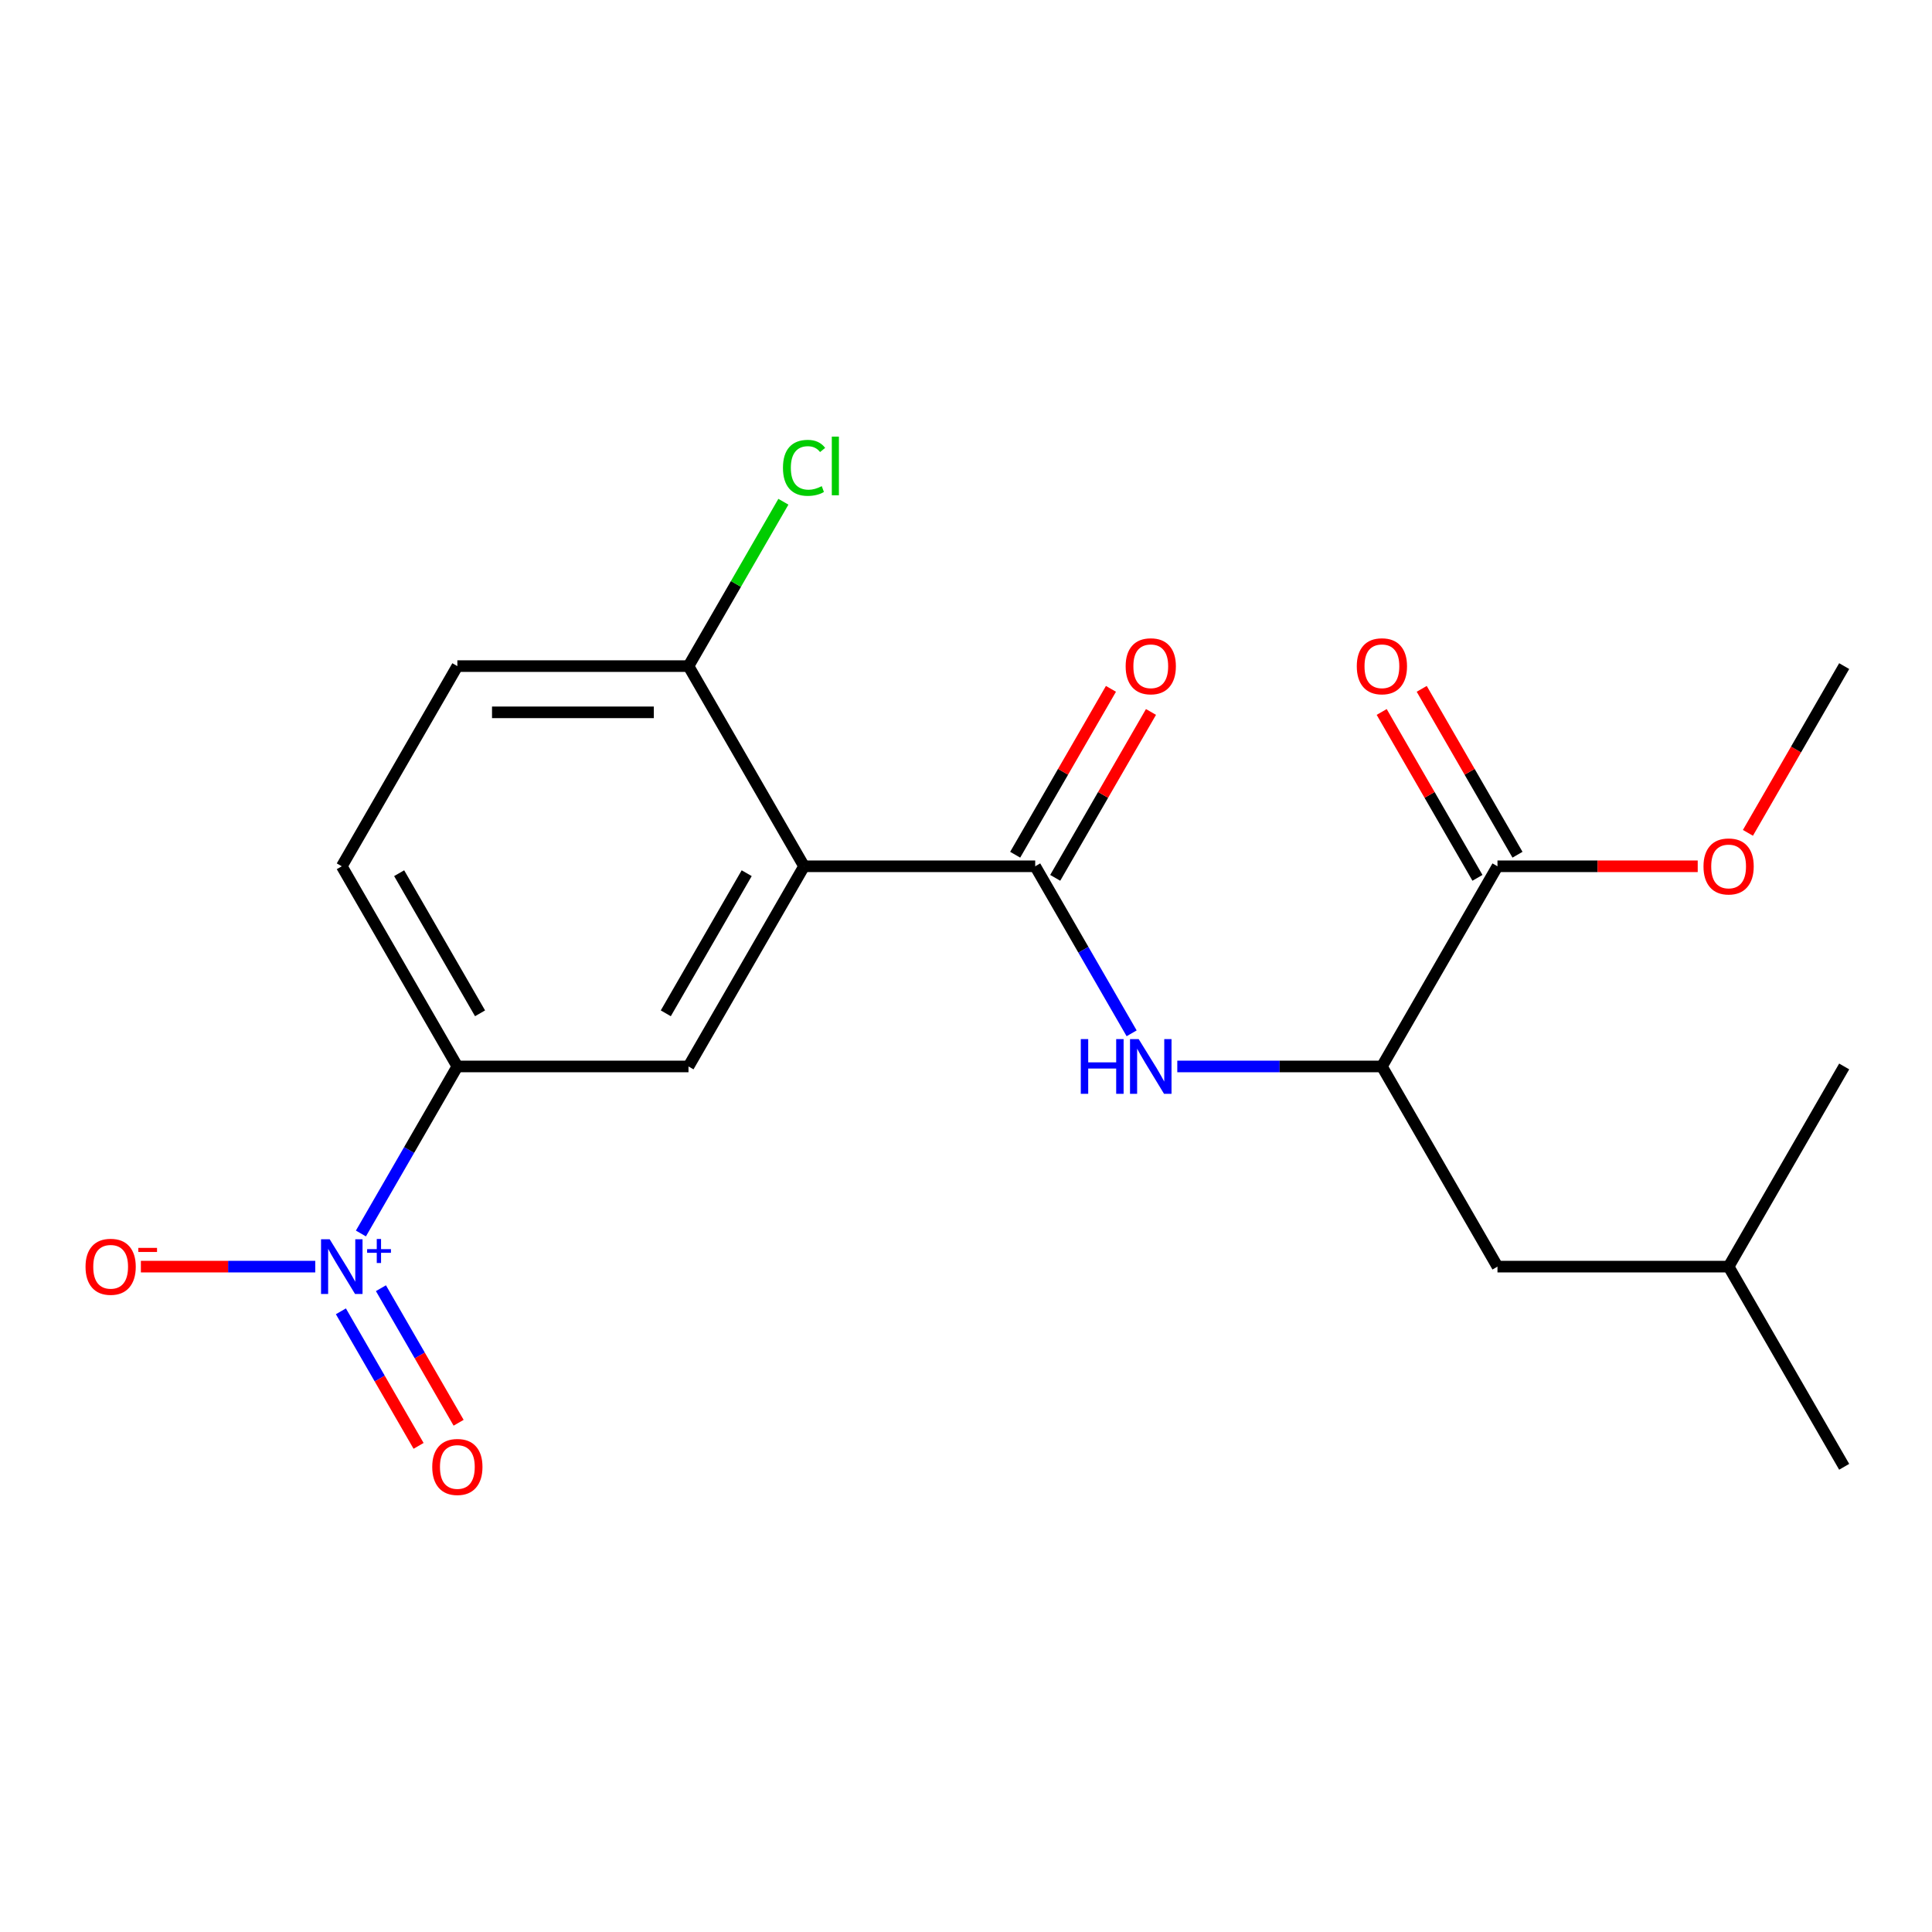 <?xml version='1.0' encoding='iso-8859-1'?>
<svg version='1.1' baseProfile='full'
              xmlns='http://www.w3.org/2000/svg'
                      xmlns:rdkit='http://www.rdkit.org/xml'
                      xmlns:xlink='http://www.w3.org/1999/xlink'
                  xml:space='preserve'
width='1000px' height='1000px' viewBox='0 0 1000 1000'>
<!-- END OF HEADER -->
<rect style='opacity:1.0;fill:#FFFFFF;stroke:none' width='1000' height='1000' x='0' y='0'> </rect>
<path class='bond-1' d='M 416.181,448.387 L 535.817,448.387' style='fill:none;fill-rule:evenodd;stroke:#000000;stroke-width:6px;stroke-linecap:butt;stroke-linejoin:miter;stroke-opacity:1' />
<path class='bond-3' d='M 416.181,448.387 L 356.362,551.995' style='fill:none;fill-rule:evenodd;stroke:#000000;stroke-width:6px;stroke-linecap:butt;stroke-linejoin:miter;stroke-opacity:1' />
<path class='bond-3' d='M 386.486,451.964 L 344.613,524.49' style='fill:none;fill-rule:evenodd;stroke:#000000;stroke-width:6px;stroke-linecap:butt;stroke-linejoin:miter;stroke-opacity:1' />
<path class='bond-7' d='M 416.181,448.387 L 356.362,344.778' style='fill:none;fill-rule:evenodd;stroke:#000000;stroke-width:6px;stroke-linecap:butt;stroke-linejoin:miter;stroke-opacity:1' />
<path class='bond-0' d='M 186.809,638.452 L 211.768,595.224' style='fill:none;fill-rule:evenodd;stroke:#0000FF;stroke-width:6px;stroke-linecap:butt;stroke-linejoin:miter;stroke-opacity:1' />
<path class='bond-0' d='M 211.768,595.224 L 236.726,551.995' style='fill:none;fill-rule:evenodd;stroke:#000000;stroke-width:6px;stroke-linecap:butt;stroke-linejoin:miter;stroke-opacity:1' />
<path class='bond-8' d='M 163.176,655.603 L 118.047,655.603' style='fill:none;fill-rule:evenodd;stroke:#0000FF;stroke-width:6px;stroke-linecap:butt;stroke-linejoin:miter;stroke-opacity:1' />
<path class='bond-8' d='M 118.047,655.603 L 72.918,655.603' style='fill:none;fill-rule:evenodd;stroke:#FF0000;stroke-width:6px;stroke-linecap:butt;stroke-linejoin:miter;stroke-opacity:1' />
<path class='bond-9' d='M 176.449,678.736 L 196.552,713.557' style='fill:none;fill-rule:evenodd;stroke:#0000FF;stroke-width:6px;stroke-linecap:butt;stroke-linejoin:miter;stroke-opacity:1' />
<path class='bond-9' d='M 196.552,713.557 L 216.656,748.378' style='fill:none;fill-rule:evenodd;stroke:#FF0000;stroke-width:6px;stroke-linecap:butt;stroke-linejoin:miter;stroke-opacity:1' />
<path class='bond-9' d='M 197.17,666.772 L 217.274,701.593' style='fill:none;fill-rule:evenodd;stroke:#0000FF;stroke-width:6px;stroke-linecap:butt;stroke-linejoin:miter;stroke-opacity:1' />
<path class='bond-9' d='M 217.274,701.593 L 237.378,736.414' style='fill:none;fill-rule:evenodd;stroke:#FF0000;stroke-width:6px;stroke-linecap:butt;stroke-linejoin:miter;stroke-opacity:1' />
<path class='bond-2' d='M 535.817,448.387 L 560.775,491.615' style='fill:none;fill-rule:evenodd;stroke:#000000;stroke-width:6px;stroke-linecap:butt;stroke-linejoin:miter;stroke-opacity:1' />
<path class='bond-2' d='M 560.775,491.615 L 585.733,534.844' style='fill:none;fill-rule:evenodd;stroke:#0000FF;stroke-width:6px;stroke-linecap:butt;stroke-linejoin:miter;stroke-opacity:1' />
<path class='bond-10' d='M 546.178,454.369 L 570.963,411.44' style='fill:none;fill-rule:evenodd;stroke:#000000;stroke-width:6px;stroke-linecap:butt;stroke-linejoin:miter;stroke-opacity:1' />
<path class='bond-10' d='M 570.963,411.44 L 595.748,368.511' style='fill:none;fill-rule:evenodd;stroke:#FF0000;stroke-width:6px;stroke-linecap:butt;stroke-linejoin:miter;stroke-opacity:1' />
<path class='bond-10' d='M 525.456,442.405 L 550.241,399.476' style='fill:none;fill-rule:evenodd;stroke:#000000;stroke-width:6px;stroke-linecap:butt;stroke-linejoin:miter;stroke-opacity:1' />
<path class='bond-10' d='M 550.241,399.476 L 575.026,356.547' style='fill:none;fill-rule:evenodd;stroke:#FF0000;stroke-width:6px;stroke-linecap:butt;stroke-linejoin:miter;stroke-opacity:1' />
<path class='bond-5' d='M 609.366,551.995 L 662.319,551.995' style='fill:none;fill-rule:evenodd;stroke:#0000FF;stroke-width:6px;stroke-linecap:butt;stroke-linejoin:miter;stroke-opacity:1' />
<path class='bond-5' d='M 662.319,551.995 L 715.272,551.995' style='fill:none;fill-rule:evenodd;stroke:#000000;stroke-width:6px;stroke-linecap:butt;stroke-linejoin:miter;stroke-opacity:1' />
<path class='bond-4' d='M 356.362,551.995 L 236.726,551.995' style='fill:none;fill-rule:evenodd;stroke:#000000;stroke-width:6px;stroke-linecap:butt;stroke-linejoin:miter;stroke-opacity:1' />
<path class='bond-21' d='M 236.726,551.995 L 176.907,448.387' style='fill:none;fill-rule:evenodd;stroke:#000000;stroke-width:6px;stroke-linecap:butt;stroke-linejoin:miter;stroke-opacity:1' />
<path class='bond-21' d='M 248.475,524.49 L 206.602,451.964' style='fill:none;fill-rule:evenodd;stroke:#000000;stroke-width:6px;stroke-linecap:butt;stroke-linejoin:miter;stroke-opacity:1' />
<path class='bond-6' d='M 715.272,551.995 L 775.091,448.387' style='fill:none;fill-rule:evenodd;stroke:#000000;stroke-width:6px;stroke-linecap:butt;stroke-linejoin:miter;stroke-opacity:1' />
<path class='bond-12' d='M 715.272,551.995 L 775.091,655.603' style='fill:none;fill-rule:evenodd;stroke:#000000;stroke-width:6px;stroke-linecap:butt;stroke-linejoin:miter;stroke-opacity:1' />
<path class='bond-11' d='M 785.451,442.405 L 760.666,399.476' style='fill:none;fill-rule:evenodd;stroke:#000000;stroke-width:6px;stroke-linecap:butt;stroke-linejoin:miter;stroke-opacity:1' />
<path class='bond-11' d='M 760.666,399.476 L 735.882,356.547' style='fill:none;fill-rule:evenodd;stroke:#FF0000;stroke-width:6px;stroke-linecap:butt;stroke-linejoin:miter;stroke-opacity:1' />
<path class='bond-11' d='M 764.73,454.369 L 739.945,411.44' style='fill:none;fill-rule:evenodd;stroke:#000000;stroke-width:6px;stroke-linecap:butt;stroke-linejoin:miter;stroke-opacity:1' />
<path class='bond-11' d='M 739.945,411.44 L 715.16,368.511' style='fill:none;fill-rule:evenodd;stroke:#FF0000;stroke-width:6px;stroke-linecap:butt;stroke-linejoin:miter;stroke-opacity:1' />
<path class='bond-16' d='M 775.091,448.387 L 826.913,448.387' style='fill:none;fill-rule:evenodd;stroke:#000000;stroke-width:6px;stroke-linecap:butt;stroke-linejoin:miter;stroke-opacity:1' />
<path class='bond-16' d='M 826.913,448.387 L 878.736,448.387' style='fill:none;fill-rule:evenodd;stroke:#FF0000;stroke-width:6px;stroke-linecap:butt;stroke-linejoin:miter;stroke-opacity:1' />
<path class='bond-14' d='M 356.362,344.778 L 236.726,344.778' style='fill:none;fill-rule:evenodd;stroke:#000000;stroke-width:6px;stroke-linecap:butt;stroke-linejoin:miter;stroke-opacity:1' />
<path class='bond-14' d='M 338.417,368.706 L 254.671,368.706' style='fill:none;fill-rule:evenodd;stroke:#000000;stroke-width:6px;stroke-linecap:butt;stroke-linejoin:miter;stroke-opacity:1' />
<path class='bond-15' d='M 356.362,344.778 L 380.922,302.24' style='fill:none;fill-rule:evenodd;stroke:#000000;stroke-width:6px;stroke-linecap:butt;stroke-linejoin:miter;stroke-opacity:1' />
<path class='bond-15' d='M 380.922,302.24 L 405.482,259.701' style='fill:none;fill-rule:evenodd;stroke:#00CC00;stroke-width:6px;stroke-linecap:butt;stroke-linejoin:miter;stroke-opacity:1' />
<path class='bond-17' d='M 775.091,655.603 L 894.727,655.603' style='fill:none;fill-rule:evenodd;stroke:#000000;stroke-width:6px;stroke-linecap:butt;stroke-linejoin:miter;stroke-opacity:1' />
<path class='bond-13' d='M 176.907,448.387 L 236.726,344.778' style='fill:none;fill-rule:evenodd;stroke:#000000;stroke-width:6px;stroke-linecap:butt;stroke-linejoin:miter;stroke-opacity:1' />
<path class='bond-18' d='M 904.722,431.076 L 929.634,387.927' style='fill:none;fill-rule:evenodd;stroke:#FF0000;stroke-width:6px;stroke-linecap:butt;stroke-linejoin:miter;stroke-opacity:1' />
<path class='bond-18' d='M 929.634,387.927 L 954.545,344.778' style='fill:none;fill-rule:evenodd;stroke:#000000;stroke-width:6px;stroke-linecap:butt;stroke-linejoin:miter;stroke-opacity:1' />
<path class='bond-19' d='M 894.727,655.603 L 954.545,759.212' style='fill:none;fill-rule:evenodd;stroke:#000000;stroke-width:6px;stroke-linecap:butt;stroke-linejoin:miter;stroke-opacity:1' />
<path class='bond-20' d='M 894.727,655.603 L 954.545,551.995' style='fill:none;fill-rule:evenodd;stroke:#000000;stroke-width:6px;stroke-linecap:butt;stroke-linejoin:miter;stroke-opacity:1' />
<path  class='atom-1' d='M 170.647 641.443
L 179.927 656.443
Q 180.847 657.923, 182.327 660.603
Q 183.807 663.283, 183.887 663.443
L 183.887 641.443
L 187.647 641.443
L 187.647 669.763
L 183.767 669.763
L 173.807 653.363
Q 172.647 651.443, 171.407 649.243
Q 170.207 647.043, 169.847 646.363
L 169.847 669.763
L 166.167 669.763
L 166.167 641.443
L 170.647 641.443
' fill='#0000FF'/>
<path  class='atom-1' d='M 190.023 646.548
L 195.013 646.548
L 195.013 641.295
L 197.231 641.295
L 197.231 646.548
L 202.352 646.548
L 202.352 648.449
L 197.231 648.449
L 197.231 653.729
L 195.013 653.729
L 195.013 648.449
L 190.023 648.449
L 190.023 646.548
' fill='#0000FF'/>
<path  class='atom-3' d='M 559.416 537.835
L 563.256 537.835
L 563.256 549.875
L 577.736 549.875
L 577.736 537.835
L 581.576 537.835
L 581.576 566.155
L 577.736 566.155
L 577.736 553.075
L 563.256 553.075
L 563.256 566.155
L 559.416 566.155
L 559.416 537.835
' fill='#0000FF'/>
<path  class='atom-3' d='M 589.376 537.835
L 598.656 552.835
Q 599.576 554.315, 601.056 556.995
Q 602.536 559.675, 602.616 559.835
L 602.616 537.835
L 606.376 537.835
L 606.376 566.155
L 602.496 566.155
L 592.536 549.755
Q 591.376 547.835, 590.136 545.635
Q 588.936 543.435, 588.576 542.755
L 588.576 566.155
L 584.896 566.155
L 584.896 537.835
L 589.376 537.835
' fill='#0000FF'/>
<path  class='atom-9' d='M 44.271 655.683
Q 44.271 648.883, 47.631 645.083
Q 50.991 641.283, 57.271 641.283
Q 63.551 641.283, 66.911 645.083
Q 70.271 648.883, 70.271 655.683
Q 70.271 662.563, 66.871 666.483
Q 63.471 670.363, 57.271 670.363
Q 51.031 670.363, 47.631 666.483
Q 44.271 662.603, 44.271 655.683
M 57.271 667.163
Q 61.591 667.163, 63.911 664.283
Q 66.271 661.363, 66.271 655.683
Q 66.271 650.123, 63.911 647.323
Q 61.591 644.483, 57.271 644.483
Q 52.951 644.483, 50.591 647.283
Q 48.271 650.083, 48.271 655.683
Q 48.271 661.403, 50.591 664.283
Q 52.951 667.163, 57.271 667.163
' fill='#FF0000'/>
<path  class='atom-9' d='M 71.591 645.906
L 81.28 645.906
L 81.28 648.018
L 71.591 648.018
L 71.591 645.906
' fill='#FF0000'/>
<path  class='atom-10' d='M 223.726 759.292
Q 223.726 752.492, 227.086 748.692
Q 230.446 744.892, 236.726 744.892
Q 243.006 744.892, 246.366 748.692
Q 249.726 752.492, 249.726 759.292
Q 249.726 766.172, 246.326 770.092
Q 242.926 773.972, 236.726 773.972
Q 230.486 773.972, 227.086 770.092
Q 223.726 766.212, 223.726 759.292
M 236.726 770.772
Q 241.046 770.772, 243.366 767.892
Q 245.726 764.972, 245.726 759.292
Q 245.726 753.732, 243.366 750.932
Q 241.046 748.092, 236.726 748.092
Q 232.406 748.092, 230.046 750.892
Q 227.726 753.692, 227.726 759.292
Q 227.726 765.012, 230.046 767.892
Q 232.406 770.772, 236.726 770.772
' fill='#FF0000'/>
<path  class='atom-11' d='M 582.636 344.858
Q 582.636 338.058, 585.996 334.258
Q 589.356 330.458, 595.636 330.458
Q 601.916 330.458, 605.276 334.258
Q 608.636 338.058, 608.636 344.858
Q 608.636 351.738, 605.236 355.658
Q 601.836 359.538, 595.636 359.538
Q 589.396 359.538, 585.996 355.658
Q 582.636 351.778, 582.636 344.858
M 595.636 356.338
Q 599.956 356.338, 602.276 353.458
Q 604.636 350.538, 604.636 344.858
Q 604.636 339.298, 602.276 336.498
Q 599.956 333.658, 595.636 333.658
Q 591.316 333.658, 588.956 336.458
Q 586.636 339.258, 586.636 344.858
Q 586.636 350.578, 588.956 353.458
Q 591.316 356.338, 595.636 356.338
' fill='#FF0000'/>
<path  class='atom-12' d='M 702.272 344.858
Q 702.272 338.058, 705.632 334.258
Q 708.992 330.458, 715.272 330.458
Q 721.552 330.458, 724.912 334.258
Q 728.272 338.058, 728.272 344.858
Q 728.272 351.738, 724.872 355.658
Q 721.472 359.538, 715.272 359.538
Q 709.032 359.538, 705.632 355.658
Q 702.272 351.778, 702.272 344.858
M 715.272 356.338
Q 719.592 356.338, 721.912 353.458
Q 724.272 350.538, 724.272 344.858
Q 724.272 339.298, 721.912 336.498
Q 719.592 333.658, 715.272 333.658
Q 710.952 333.658, 708.592 336.458
Q 706.272 339.258, 706.272 344.858
Q 706.272 350.578, 708.592 353.458
Q 710.952 356.338, 715.272 356.338
' fill='#FF0000'/>
<path  class='atom-16' d='M 405.261 242.15
Q 405.261 235.11, 408.541 231.43
Q 411.861 227.71, 418.141 227.71
Q 423.981 227.71, 427.101 231.83
L 424.461 233.99
Q 422.181 230.99, 418.141 230.99
Q 413.861 230.99, 411.581 233.87
Q 409.341 236.71, 409.341 242.15
Q 409.341 247.75, 411.661 250.63
Q 414.021 253.51, 418.581 253.51
Q 421.701 253.51, 425.341 251.63
L 426.461 254.63
Q 424.981 255.59, 422.741 256.15
Q 420.501 256.71, 418.021 256.71
Q 411.861 256.71, 408.541 252.95
Q 405.261 249.19, 405.261 242.15
' fill='#00CC00'/>
<path  class='atom-16' d='M 430.541 225.99
L 434.221 225.99
L 434.221 256.35
L 430.541 256.35
L 430.541 225.99
' fill='#00CC00'/>
<path  class='atom-17' d='M 881.727 448.467
Q 881.727 441.667, 885.087 437.867
Q 888.447 434.067, 894.727 434.067
Q 901.007 434.067, 904.367 437.867
Q 907.727 441.667, 907.727 448.467
Q 907.727 455.347, 904.327 459.267
Q 900.927 463.147, 894.727 463.147
Q 888.487 463.147, 885.087 459.267
Q 881.727 455.387, 881.727 448.467
M 894.727 459.947
Q 899.047 459.947, 901.367 457.067
Q 903.727 454.147, 903.727 448.467
Q 903.727 442.907, 901.367 440.107
Q 899.047 437.267, 894.727 437.267
Q 890.407 437.267, 888.047 440.067
Q 885.727 442.867, 885.727 448.467
Q 885.727 454.187, 888.047 457.067
Q 890.407 459.947, 894.727 459.947
' fill='#FF0000'/>
</svg>
